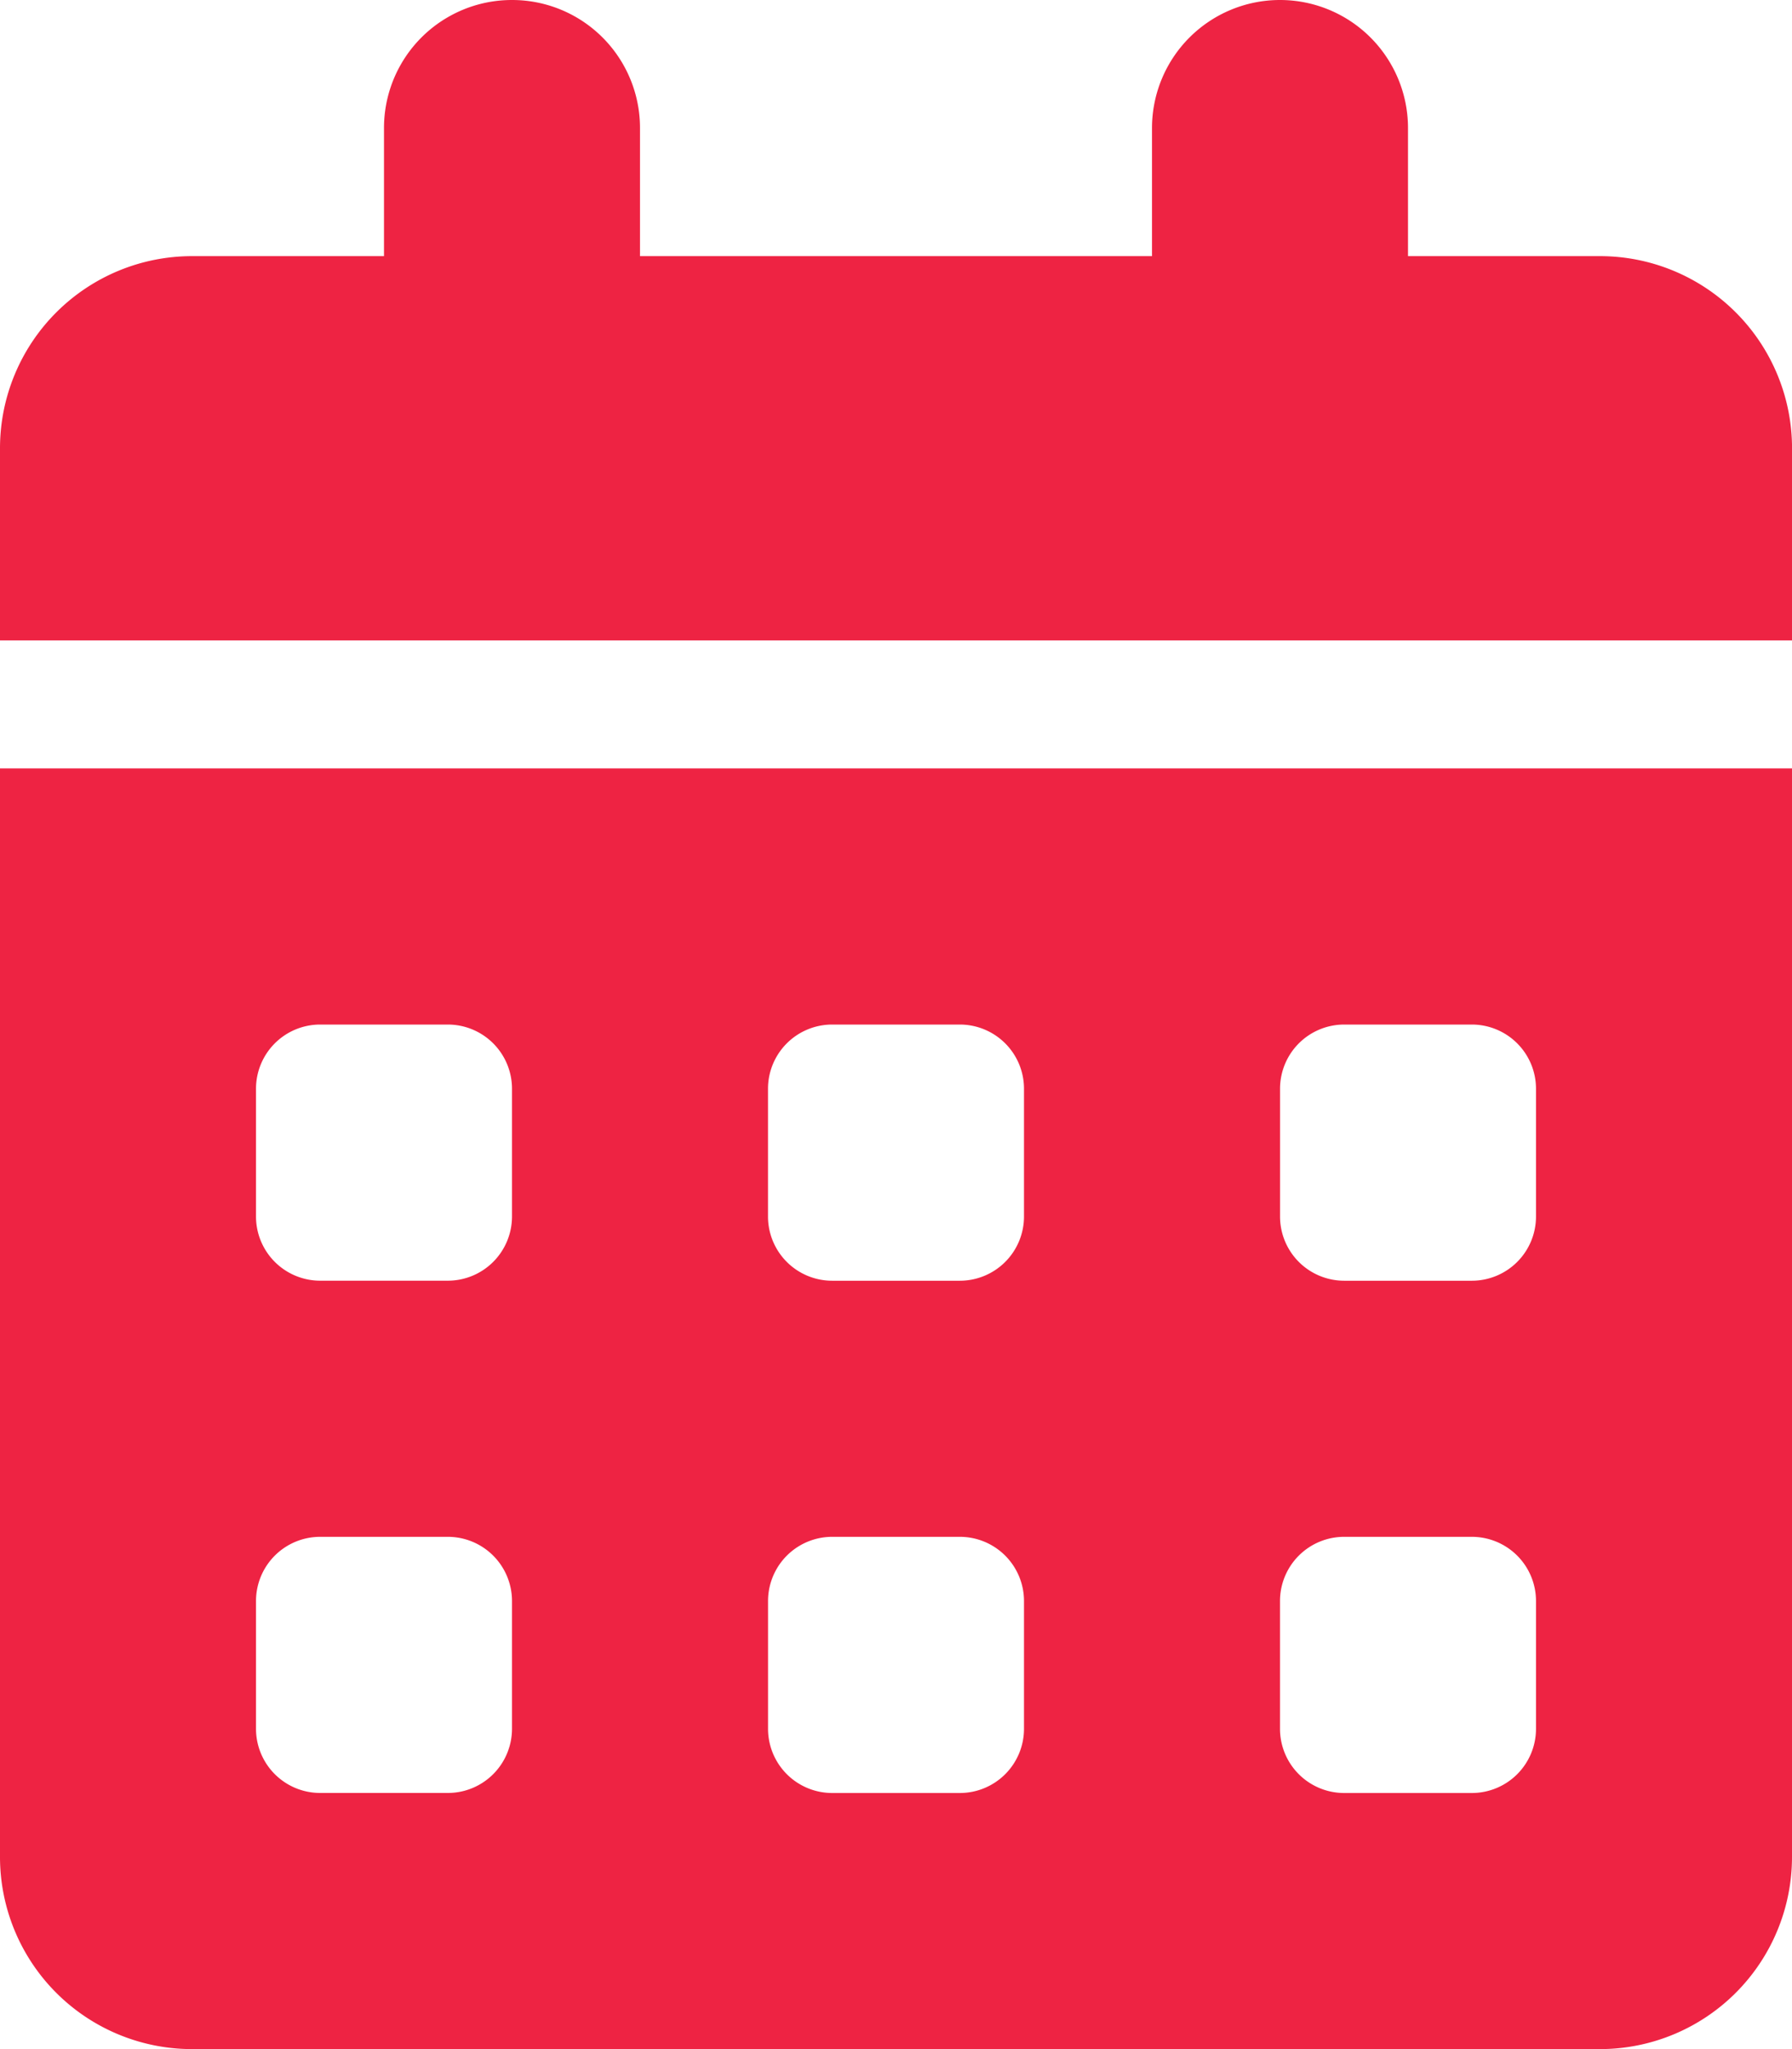 <?xml version="1.0" encoding="UTF-8"?> <svg xmlns="http://www.w3.org/2000/svg" width="43.75" height="50" viewBox="0 0 43.75 50"><path id="calendar-days" d="M12.5,0a3.122,3.122,0,0,1,3.125,3.125V6.25h12.5V3.125a3.125,3.125,0,0,1,6.25,0V6.25h4.688a4.689,4.689,0,0,1,4.688,4.688v4.688H0V10.938A4.689,4.689,0,0,1,4.688,6.25H9.375V3.125A3.122,3.122,0,0,1,12.5,0ZM0,18.75H43.75V45.313A4.689,4.689,0,0,1,39.063,50H4.688A4.689,4.689,0,0,1,0,45.313Zm6.25,7.813v3.125A1.567,1.567,0,0,0,7.813,31.25h3.125A1.567,1.567,0,0,0,12.5,29.688V26.563A1.567,1.567,0,0,0,10.938,25H7.813A1.567,1.567,0,0,0,6.25,26.563Zm12.5,0v3.125a1.567,1.567,0,0,0,1.563,1.563h3.125A1.567,1.567,0,0,0,25,29.688V26.563A1.567,1.567,0,0,0,23.438,25H20.313A1.567,1.567,0,0,0,18.75,26.563ZM32.813,25a1.567,1.567,0,0,0-1.562,1.563v3.125a1.567,1.567,0,0,0,1.563,1.563h3.125A1.567,1.567,0,0,0,37.5,29.688V26.563A1.567,1.567,0,0,0,35.938,25ZM6.25,39.063v3.125A1.567,1.567,0,0,0,7.813,43.75h3.125A1.567,1.567,0,0,0,12.5,42.188V39.063A1.567,1.567,0,0,0,10.938,37.5H7.813A1.567,1.567,0,0,0,6.25,39.063ZM20.313,37.5a1.567,1.567,0,0,0-1.562,1.563v3.125a1.567,1.567,0,0,0,1.563,1.563h3.125A1.567,1.567,0,0,0,25,42.188V39.063A1.567,1.567,0,0,0,23.438,37.5ZM31.25,39.063v3.125a1.567,1.567,0,0,0,1.563,1.563h3.125A1.567,1.567,0,0,0,37.5,42.188V39.063A1.567,1.567,0,0,0,35.938,37.5H32.813A1.567,1.567,0,0,0,31.25,39.063Z" fill="#ee2343"></path></svg> 